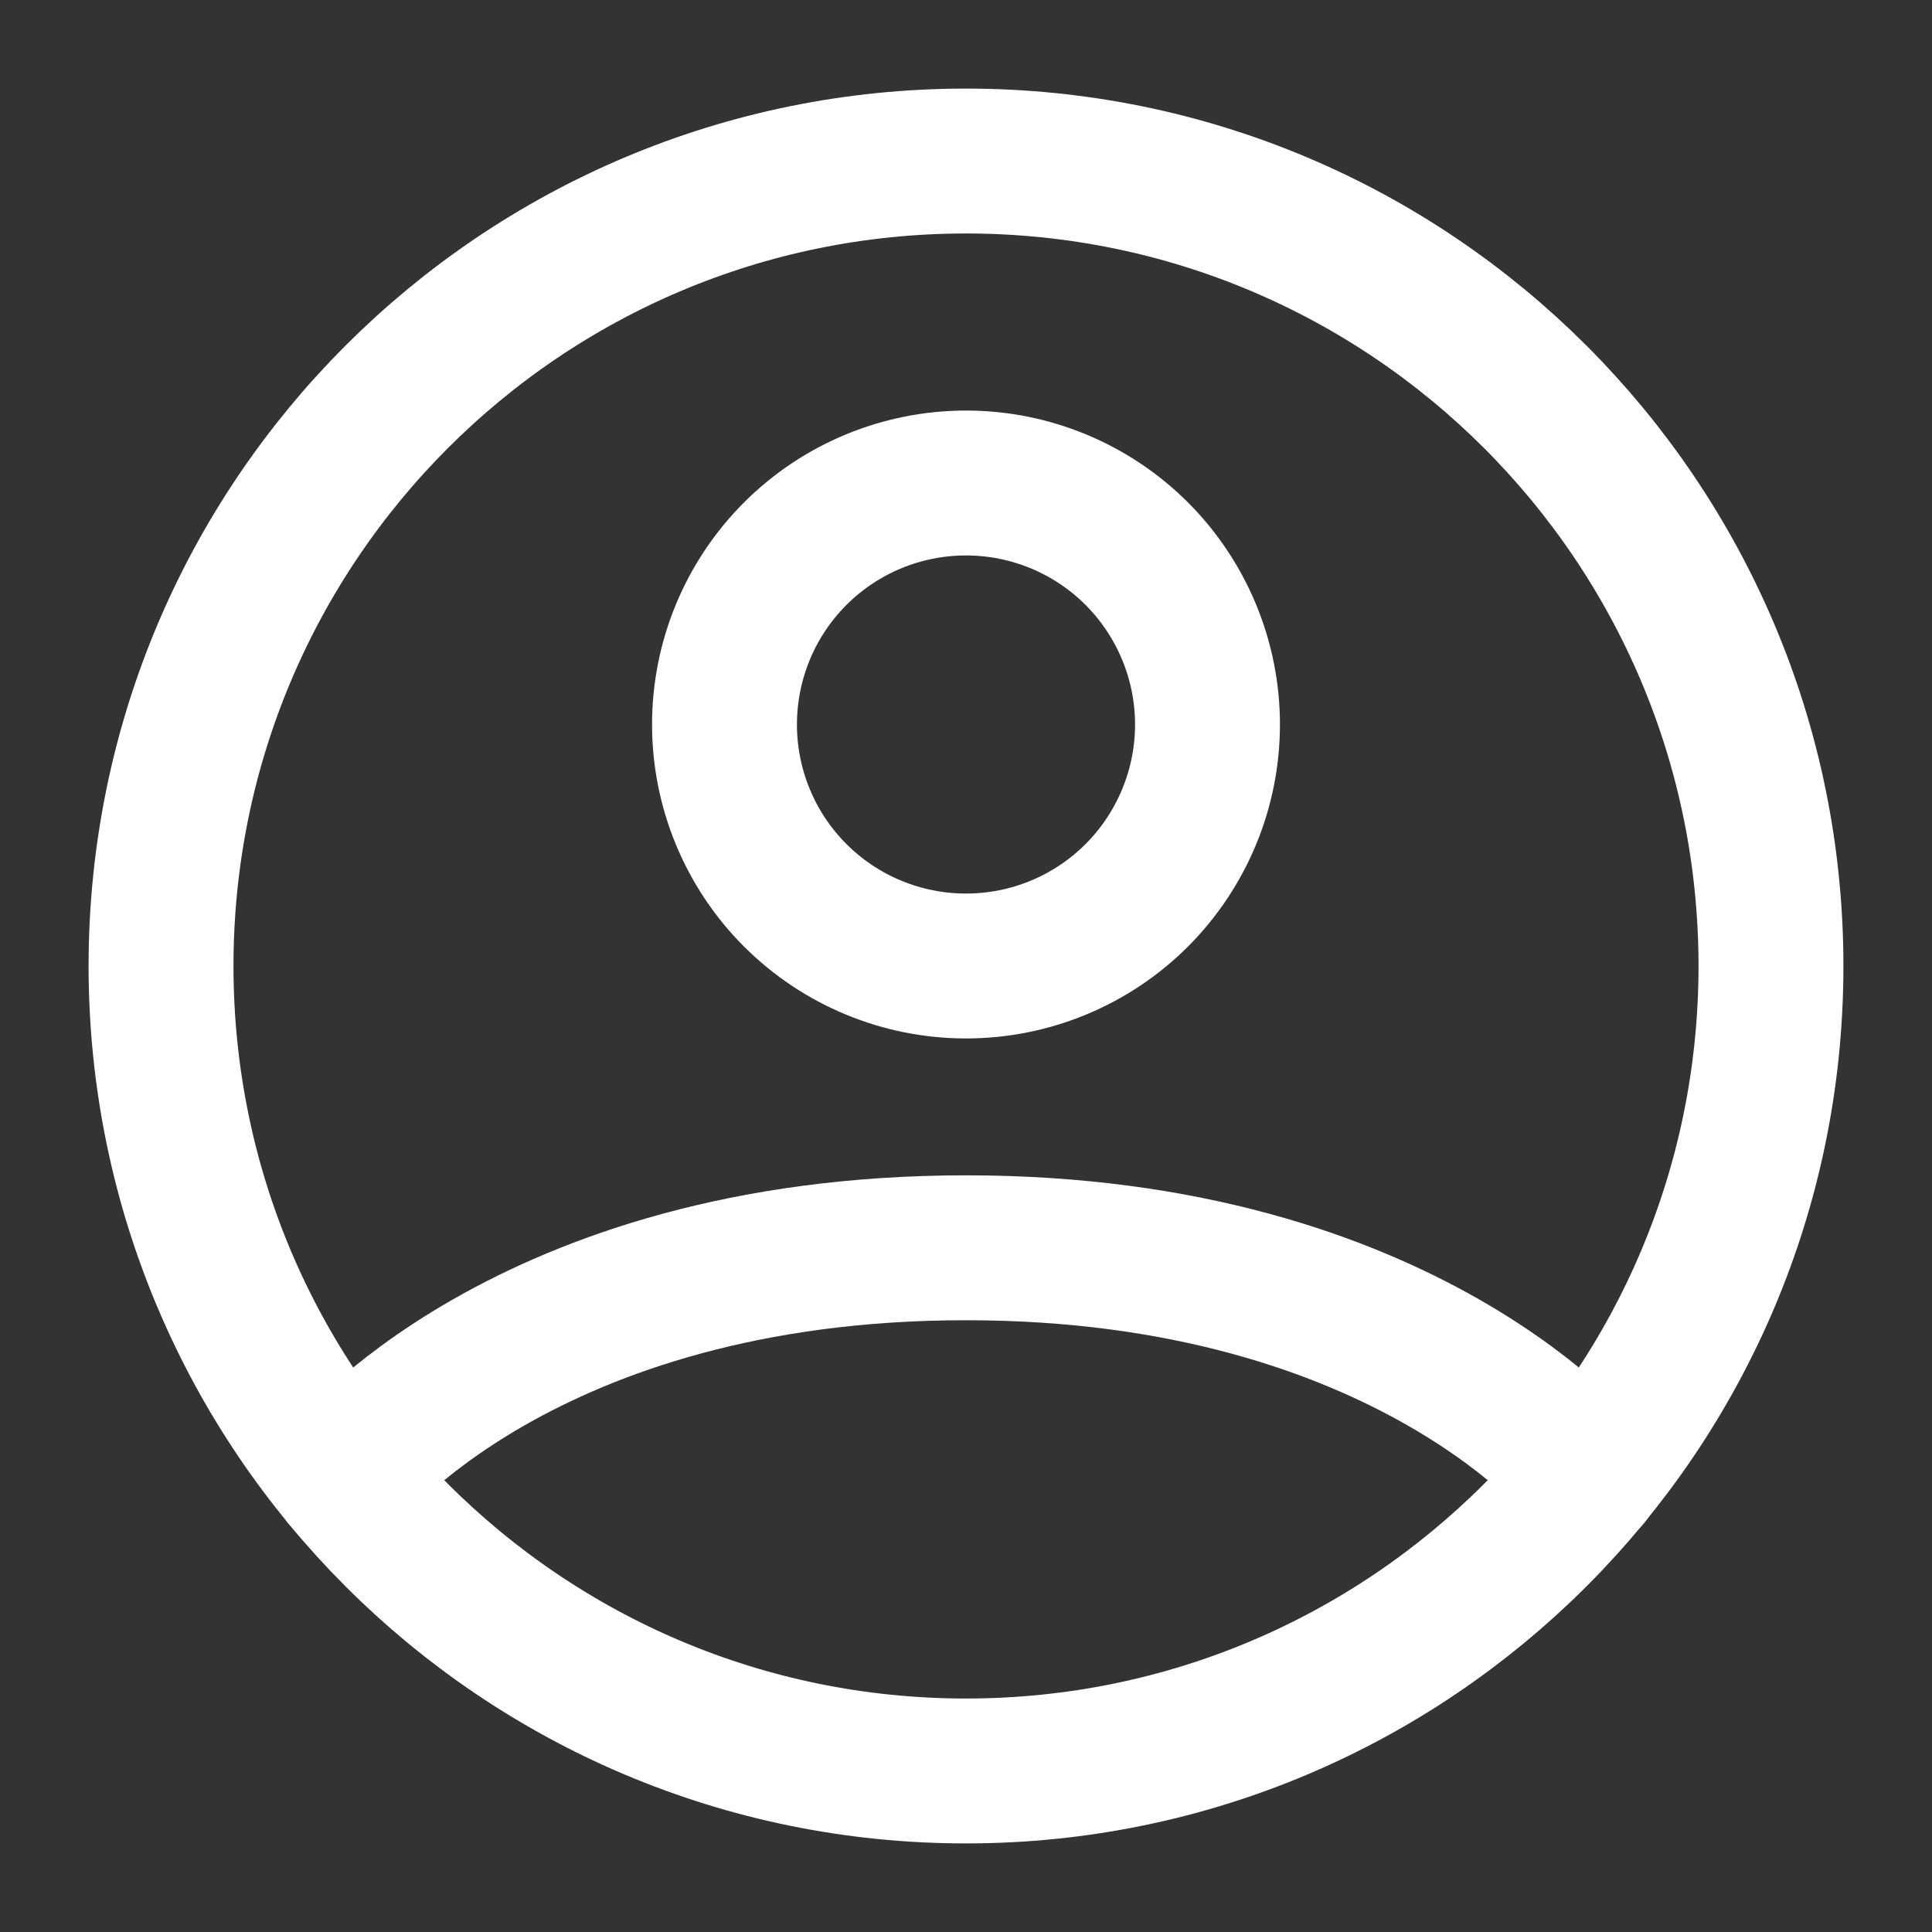 <svg width="20" height="20" viewBox="0 0 20 20" fill="none" xmlns="http://www.w3.org/2000/svg">
<rect x="0" y="0" width="20" height="20" fill="#333333" stroke="none"/>
<g clip-path="url(#clip0_153_561)">
<path d="M10 1.667C5.397 1.667 1.667 5.397 1.667 10C1.667 14.602 5.397 18.333 10 18.333C14.602 18.333 18.333 14.602 18.333 10C18.333 5.397 14.602 1.667 10 1.667Z" stroke="white" stroke-width="1.5" stroke-linecap="round" stroke-linejoin="round"/>
<path d="M3.559 15.288C3.559 15.288 5.417 12.917 10 12.917C14.583 12.917 16.442 15.288 16.442 15.288M10 10C10.663 10 11.299 9.737 11.768 9.268C12.236 8.799 12.5 8.163 12.5 7.5C12.5 6.837 12.236 6.201 11.768 5.732C11.299 5.263 10.663 5 10 5C9.337 5 8.701 5.263 8.232 5.732C7.763 6.201 7.5 6.837 7.5 7.5C7.5 8.163 7.763 8.799 8.232 9.268C8.701 9.737 9.337 10 10 10Z" stroke="white" stroke-width="1.5" stroke-linecap="round" stroke-linejoin="round"/>
</g>
<defs>
<clipPath id="clip0_153_561">
<rect width="20" height="20" fill="white"/>
</clipPath>
</defs>
</svg>
